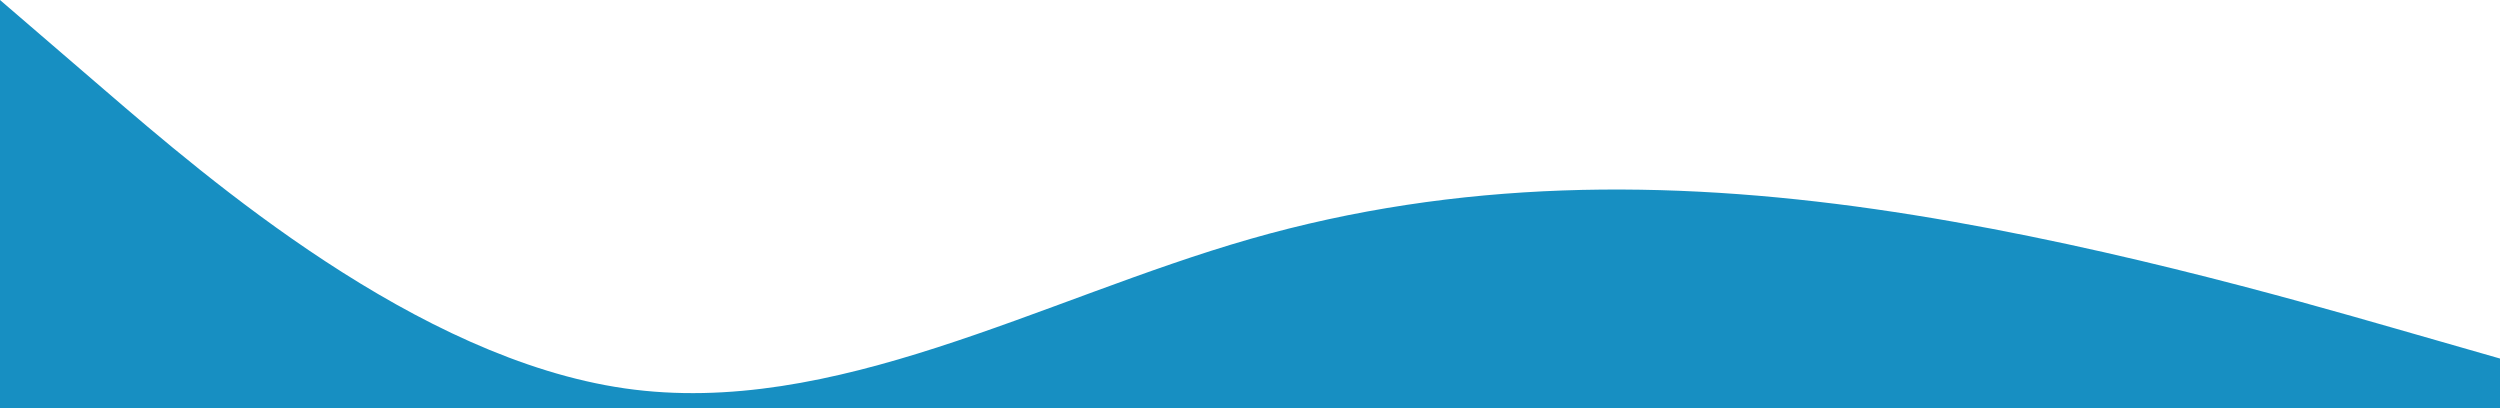 <?xml version="1.0" encoding="UTF-8"?> <svg xmlns="http://www.w3.org/2000/svg" width="1200" height="196" viewBox="0 0 1200 196" fill="none"> <path fill-rule="evenodd" clip-rule="evenodd" d="M0 0L50 43.024C100 86.049 200 172.098 300 186.439C400 200.78 500 143.415 600 114.732C700 86.049 800 86.049 900 100.39C1000 114.732 1100 143.415 1150 157.756L1200 172.098V196H1150C1100 196 1000 196 900 196C800 196 700 196 600 196C500 196 400 196 300 196C200 196 100 196 50 196H0V0Z" fill="#178FC2"></path> </svg> 